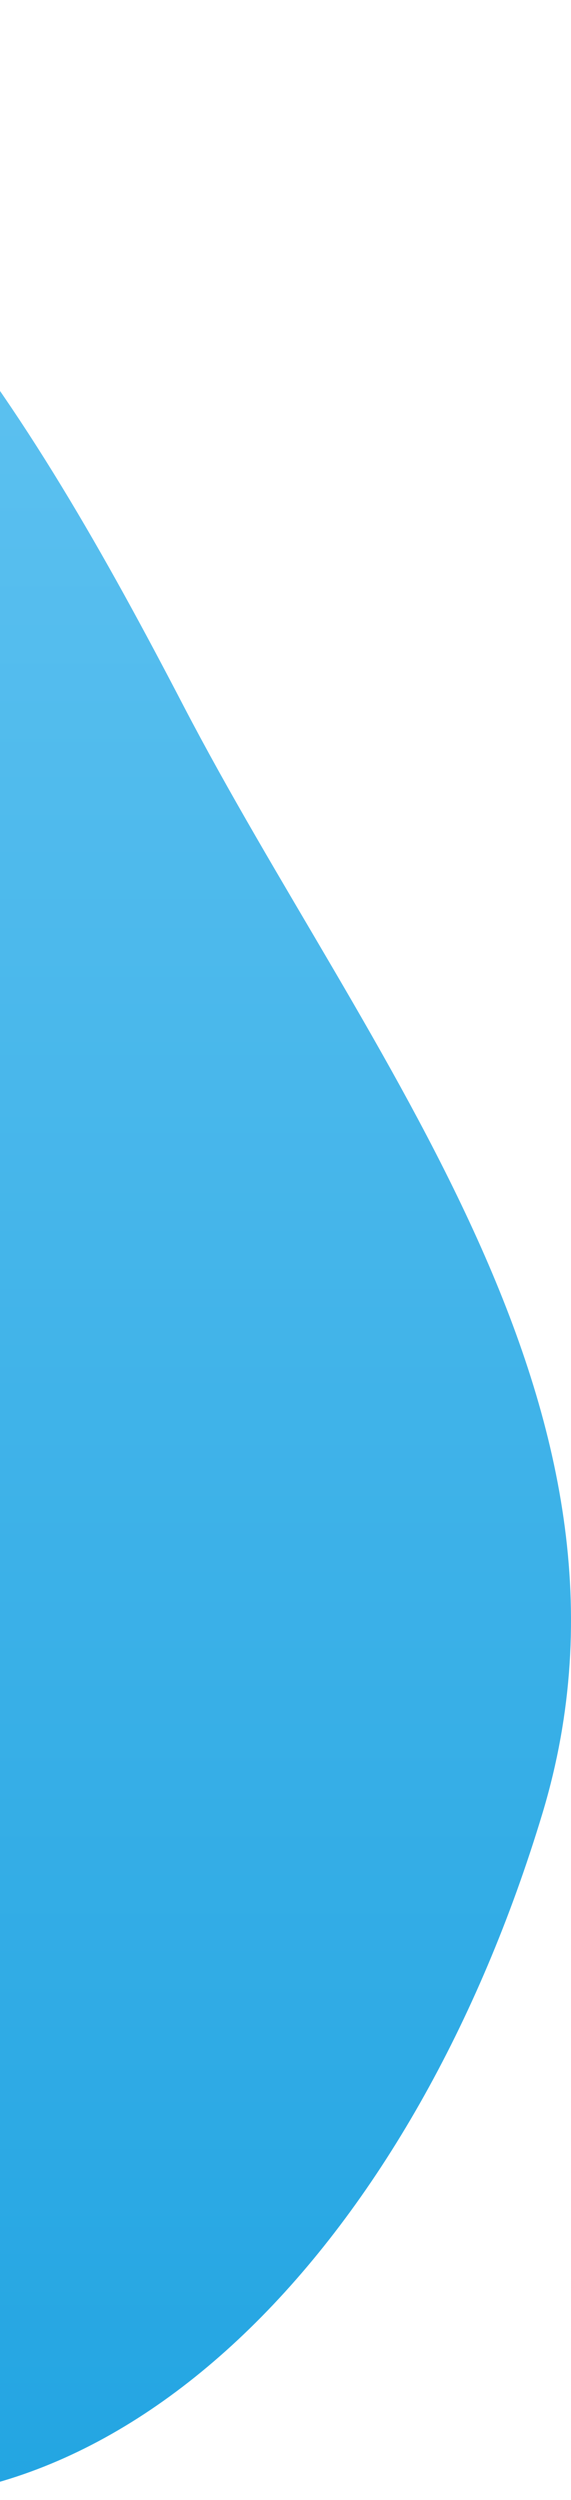 <svg width="130" height="569" viewBox="0 0 130 569" fill="none" xmlns="http://www.w3.org/2000/svg">
<path fill-rule="evenodd" clip-rule="evenodd" d="M123.483 412.764C94.605 508.489 29.921 577.753 -42.186 568.102C-114.293 558.452 -176.782 449.215 -249.399 420.745C-320.794 392.754 -309.323 641.713 -506.216 449.065C-565.804 390.762 -428.71 305.286 -387.851 228.904C-357.491 172.148 -349.59 103.359 -300.69 64.856C-242.135 18.752 -169.727 -13.109 -103.872 5.305C-34.291 24.761 6.696 93.213 41.762 160.612C83.268 240.391 151.371 320.318 123.483 412.764Z" fill="url(#paint0_linear_7961_22672)"/>
<defs>
<linearGradient id="paint0_linear_7961_22672" x1="-195.5" y1="0" x2="-195.5" y2="569" gradientUnits="userSpaceOnUse">
<stop stop-color="#65C5F2"/>
<stop offset="1" stop-color="#23A5E2"/>
</linearGradient>
</defs>
</svg>
